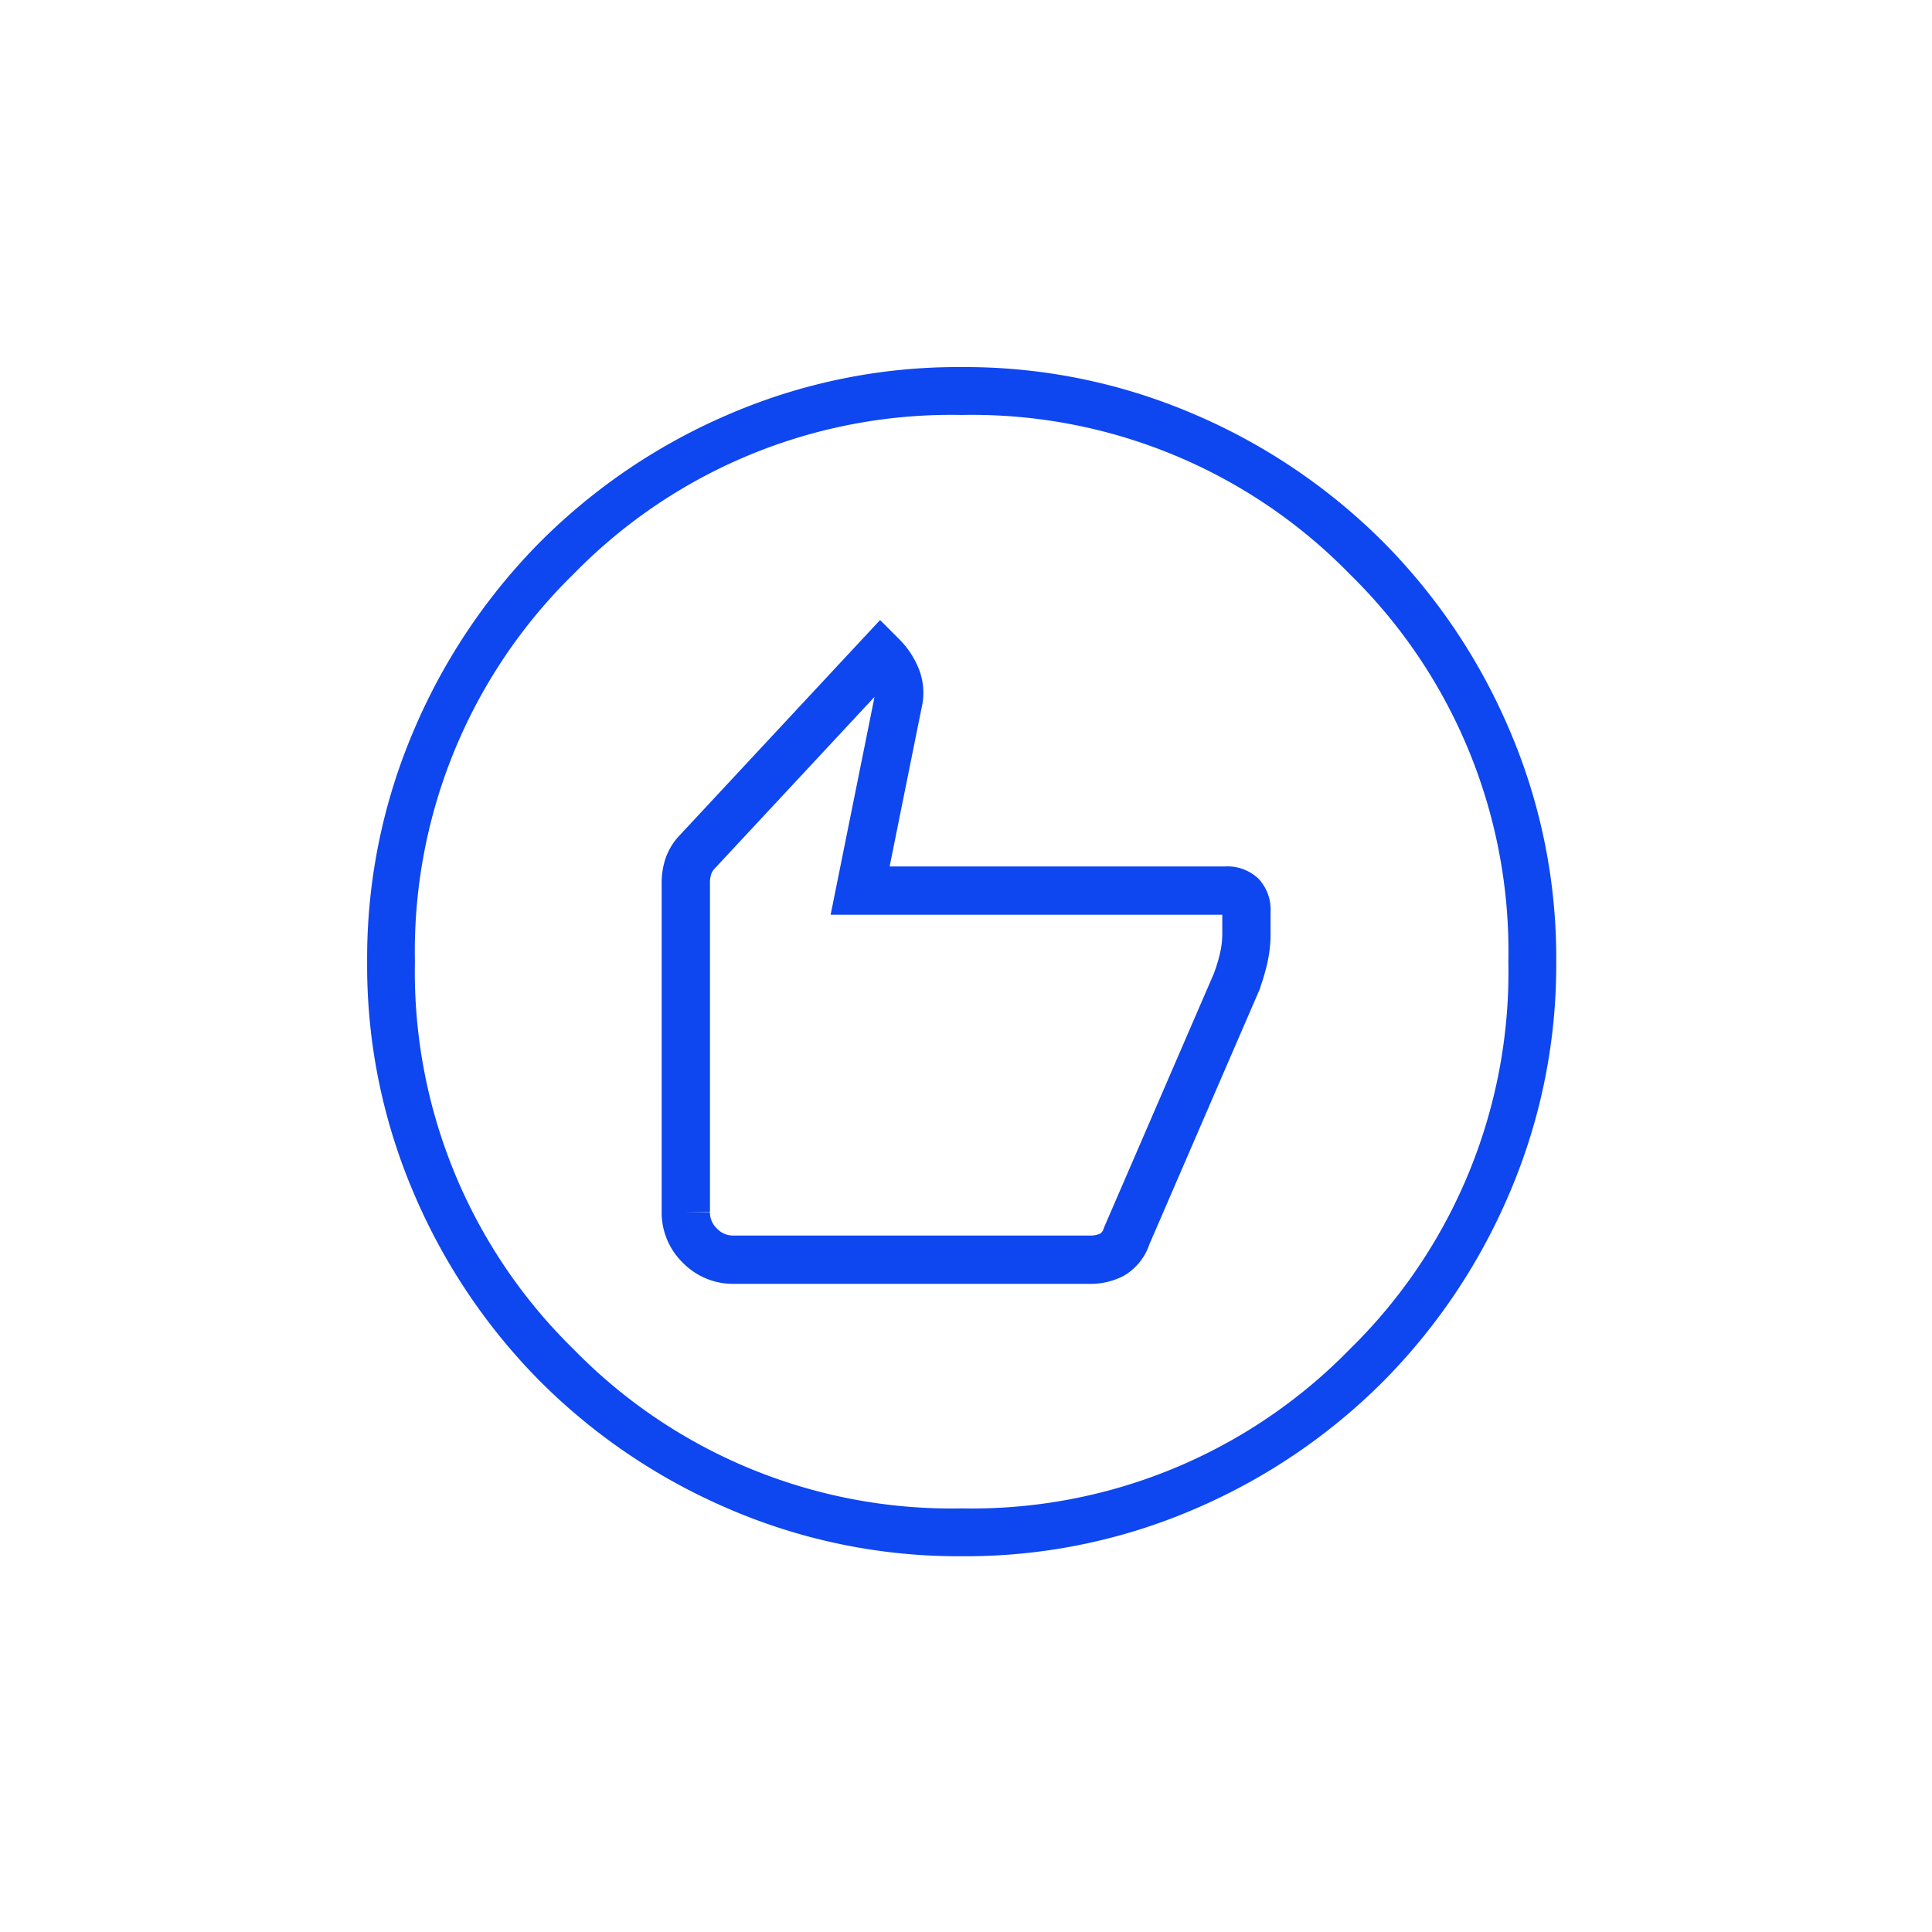 <svg xmlns="http://www.w3.org/2000/svg" xmlns:xlink="http://www.w3.org/1999/xlink" width="100" height="100" viewBox="0 0 100 100">
  <defs>
    <clipPath id="clip-Rated_4.9_Stars_in_Google_Reviews">
      <rect width="100" height="100"/>
    </clipPath>
  </defs>
  <g id="Rated_4.9_Stars_in_Google_Reviews" data-name="Rated 4.9 Stars in Google Reviews" clip-path="url(#clip-Rated_4.9_Stars_in_Google_Reviews)">
    <path id="recommend_24dp_FILL0_wght100_GRAD0_opsz24" d="M162.79-766.45a30,30,0,0,1-12-2.422,31.1,31.1,0,0,1-9.778-6.575,31.056,31.056,0,0,1-6.583-9.766,29.918,29.918,0,0,1-2.426-12,30,30,0,0,1,2.422-12A31.092,31.092,0,0,1,141-818.991a31.057,31.057,0,0,1,9.766-6.583,29.918,29.918,0,0,1,12-2.426,30,30,0,0,1,12,2.422A31.1,31.1,0,0,1,184.541-819a31.056,31.056,0,0,1,6.583,9.766,29.917,29.917,0,0,1,2.426,12,30,30,0,0,1-2.422,12,31.093,31.093,0,0,1-6.575,9.778,31.056,31.056,0,0,1-9.766,6.583A29.918,29.918,0,0,1,162.79-766.45Zm-.015-2.476a27.312,27.312,0,0,0,20.074-8.224,27.312,27.312,0,0,0,8.224-20.074,27.312,27.312,0,0,0-8.224-20.074,27.312,27.312,0,0,0-20.074-8.224A27.312,27.312,0,0,0,142.7-817.3a27.312,27.312,0,0,0-8.224,20.074,27.312,27.312,0,0,0,8.224,20.074A27.312,27.312,0,0,0,162.775-768.926Z" transform="translate(-113 847)" fill="#0e46f0"/>
    <path id="recommend_24dp_FILL0_wght100_GRAD0_opsz24-2" data-name="recommend_24dp_FILL0_wght100_GRAD0_opsz24" d="M153.4-783.253H171.8a2.465,2.465,0,0,0,1.194-.265,1.74,1.74,0,0,0,.752-.973l5.66-13.088a9.43,9.43,0,0,0,.4-1.326,5.509,5.509,0,0,0,.133-1.15v-1.238a1.081,1.081,0,0,0-.265-.8,1.081,1.081,0,0,0-.8-.265H159.945l1.959-9.721a2.11,2.11,0,0,0-.1-1.334,3.345,3.345,0,0,0-.707-1.061l-.088-.088L151.455-804.3a2.064,2.064,0,0,0-.4.682,2.768,2.768,0,0,0-.133.91v16.979a2.382,2.382,0,0,0,.728,1.748A2.383,2.383,0,0,0,153.4-783.253ZM162.775-797.225Z" transform="translate(-115.425 848.455)" fill="none" stroke="#0e46f0" stroke-width="2.5"/>
  </g>
</svg>
